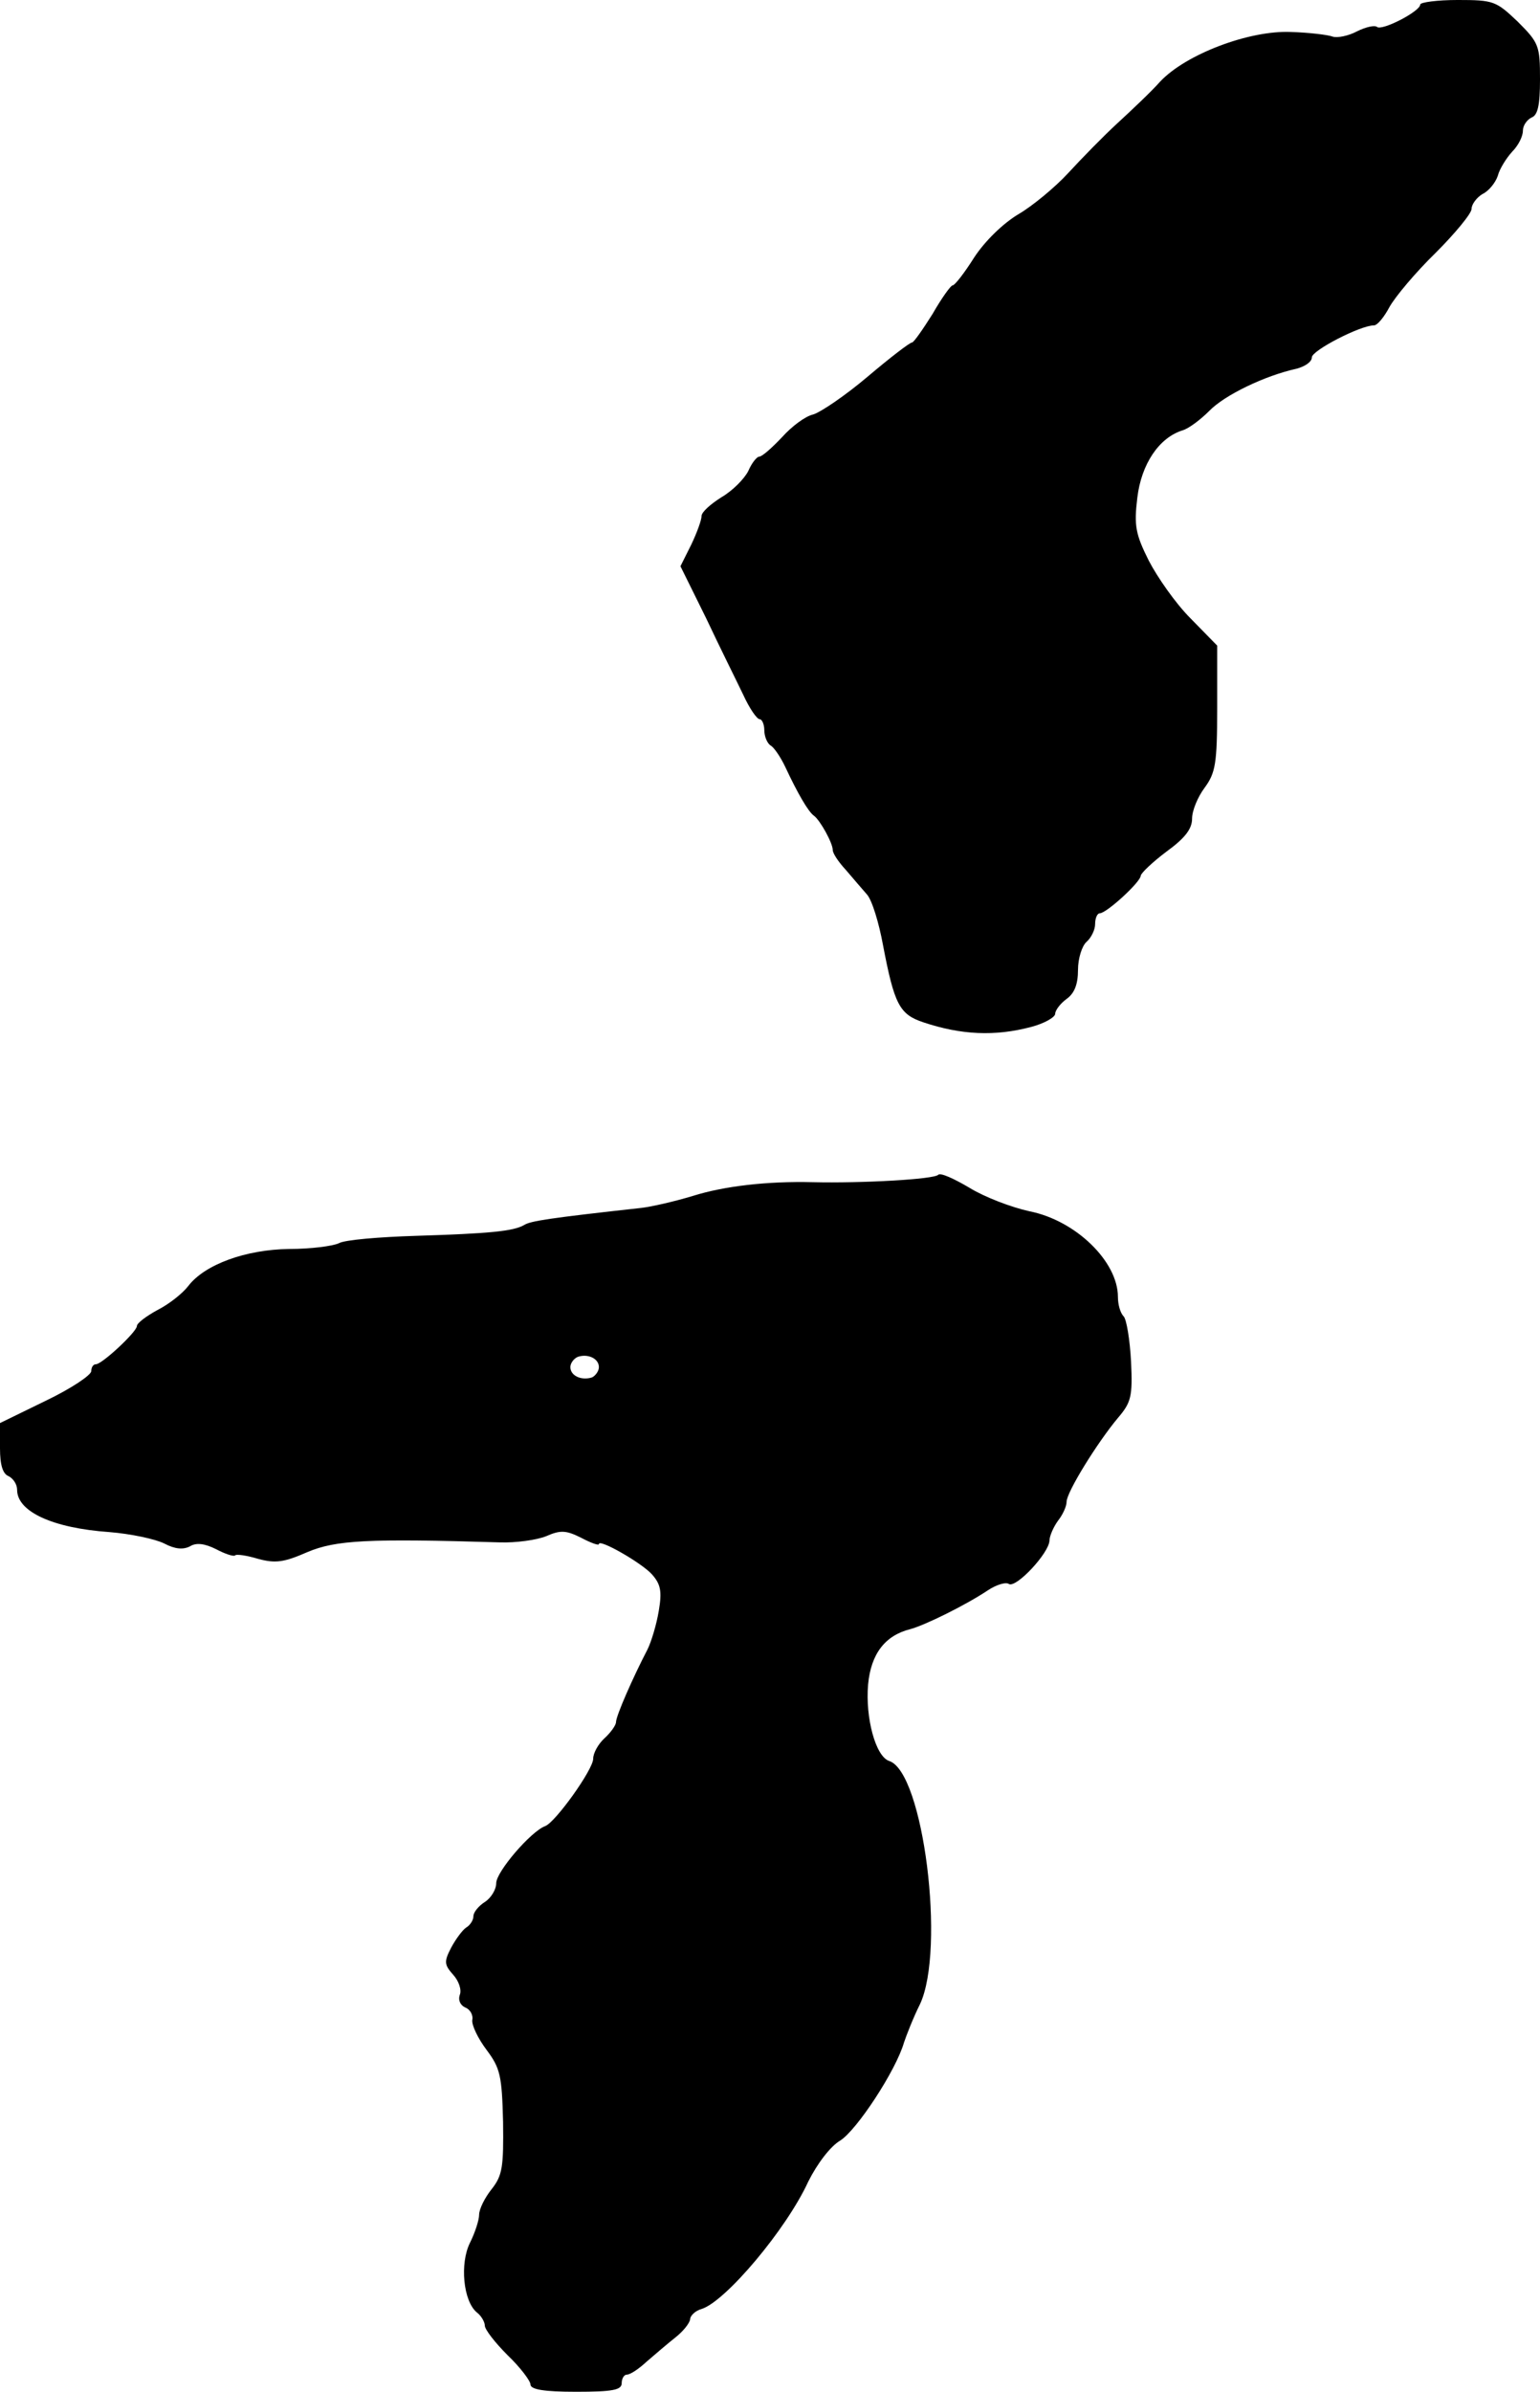 <?xml version="1.0" standalone="no"?>
<!DOCTYPE svg PUBLIC "-//W3C//DTD SVG 20010904//EN"
 "http://www.w3.org/TR/2001/REC-SVG-20010904/DTD/svg10.dtd">
<svg version="1.0" xmlns="http://www.w3.org/2000/svg"
 width="270pt" height="419pt" viewBox="0 0 270 419"
 preserveAspectRatio="xMidYMid meet">
<g transform="translate(0,419) scale(0.1,-0.1)"
fill="#000000" stroke="none">
<path d="M2490 4182 c0 -12 -68 -47 -76 -39 -4 3 -19 0 -35 -8 -15 -8 -35 -12
-43 -9 -8 3 -41 7 -73 8 -73 3 -184 -39 -229 -87 -16 -18 -50 -50 -75 -73 -24
-22 -63 -62 -86 -87 -23 -25 -63 -58 -87 -72 -27 -16 -59 -47 -78 -76 -17 -27
-34 -49 -38 -49 -3 0 -19 -22 -35 -50 -17 -27 -33 -50 -36 -50 -4 0 -39 -27
-78 -60 -39 -33 -82 -62 -95 -66 -14 -3 -38 -21 -55 -40 -18 -19 -35 -34 -40
-34 -4 0 -13 -11 -19 -25 -7 -14 -28 -35 -47 -46 -19 -12 -35 -26 -35 -33 0
-7 -8 -29 -18 -50 l-19 -38 45 -91 c24 -51 54 -111 65 -134 11 -24 24 -43 29
-43 4 0 8 -9 8 -19 0 -11 5 -23 11 -27 6 -3 18 -21 26 -38 21 -45 40 -78 50
-85 11 -8 33 -48 33 -60 0 -6 10 -21 23 -35 12 -14 29 -34 37 -43 9 -10 21
-50 28 -88 20 -105 29 -122 71 -136 66 -22 125 -25 189 -8 23 6 42 17 42 23 0
6 9 18 20 26 14 10 20 26 20 51 0 20 7 42 15 49 8 7 15 21 15 31 0 11 4 19 8
19 12 0 72 55 72 66 1 5 21 24 45 42 33 24 45 40 45 58 0 14 10 38 22 54 19
26 22 42 22 139 l0 110 -47 48 c-26 26 -58 72 -73 101 -23 46 -26 61 -20 110
7 59 38 105 79 118 11 3 32 19 47 34 27 28 98 62 153 74 15 4 27 12 27 20 0
12 85 56 109 56 6 0 18 15 27 32 10 18 46 61 81 95 34 34 63 69 63 77 0 8 9
20 19 26 11 5 23 20 27 32 3 12 15 31 25 42 11 11 19 27 19 37 0 9 7 19 15 23
11 4 15 21 15 67 0 59 -2 64 -39 101 -38 36 -42 38 -105 38 -36 0 -66 -4 -66
-8z"/>
<path d="M1645 2132 c-7 -8 -134 -15 -220 -13 -80 2 -156 -7 -210 -24 -33 -10
-73 -19 -90 -21 -163 -18 -195 -23 -206 -30 -19 -11 -61 -15 -190 -19 -64 -2
-125 -7 -135 -13 -11 -5 -49 -10 -87 -10 -76 -1 -148 -27 -177 -65 -10 -13
-34 -32 -54 -42 -20 -11 -36 -23 -36 -28 0 -10 -61 -67 -72 -67 -5 0 -8 -6 -8
-12 0 -7 -36 -31 -80 -52 l-80 -39 0 -44 c0 -30 5 -45 15 -49 8 -4 15 -14 15
-24 0 -38 62 -67 162 -74 37 -3 80 -12 96 -20 19 -10 33 -11 45 -5 11 7 26 5
46 -5 15 -8 30 -13 33 -11 2 3 21 0 41 -6 30 -8 45 -6 86 12 50 21 106 24 337
17 28 -1 65 4 82 11 25 11 35 10 61 -3 17 -9 31 -14 31 -11 0 10 75 -33 93
-53 15 -17 18 -29 12 -64 -4 -24 -13 -54 -20 -68 -25 -48 -55 -116 -55 -127 0
-5 -9 -18 -20 -28 -11 -10 -20 -26 -20 -36 0 -19 -66 -111 -84 -118 -25 -9
-86 -80 -86 -100 0 -11 -9 -26 -20 -33 -11 -7 -20 -18 -20 -25 0 -7 -6 -16
-13 -20 -6 -4 -18 -20 -26 -35 -13 -25 -12 -30 4 -48 9 -10 15 -26 11 -35 -3
-9 1 -18 10 -22 8 -3 14 -13 12 -22 -1 -9 10 -32 25 -52 24 -32 27 -45 29
-126 1 -79 -1 -94 -20 -118 -12 -15 -22 -35 -22 -45 0 -9 -7 -31 -16 -49 -18
-36 -12 -102 12 -122 8 -6 14 -17 14 -23 0 -7 18 -30 40 -52 22 -21 40 -45 40
-51 0 -9 23 -13 80 -13 64 0 80 3 80 15 0 8 4 15 9 15 6 0 21 10 35 23 14 12
36 31 50 42 14 11 25 25 26 32 0 6 9 15 20 18 42 13 149 140 187 223 16 32 39
62 56 72 29 18 98 123 112 172 4 12 16 43 28 67 45 96 6 407 -54 426 -24 8
-42 76 -37 134 5 54 30 86 74 97 26 7 97 42 136 68 15 10 32 15 37 11 13 -7
70 54 71 76 0 8 7 24 15 35 8 10 15 25 15 33 0 17 54 104 90 147 23 27 26 37
23 99 -2 38 -8 74 -13 79 -6 6 -10 21 -10 34 0 62 -74 134 -155 150 -32 7 -79
25 -105 41 -27 16 -51 27 -55 23z m-595 -337 c0 -7 -6 -15 -12 -18 -19 -6 -38
3 -38 18 0 7 6 15 13 18 18 6 37 -3 37 -18z"/>
</g>
</svg>
